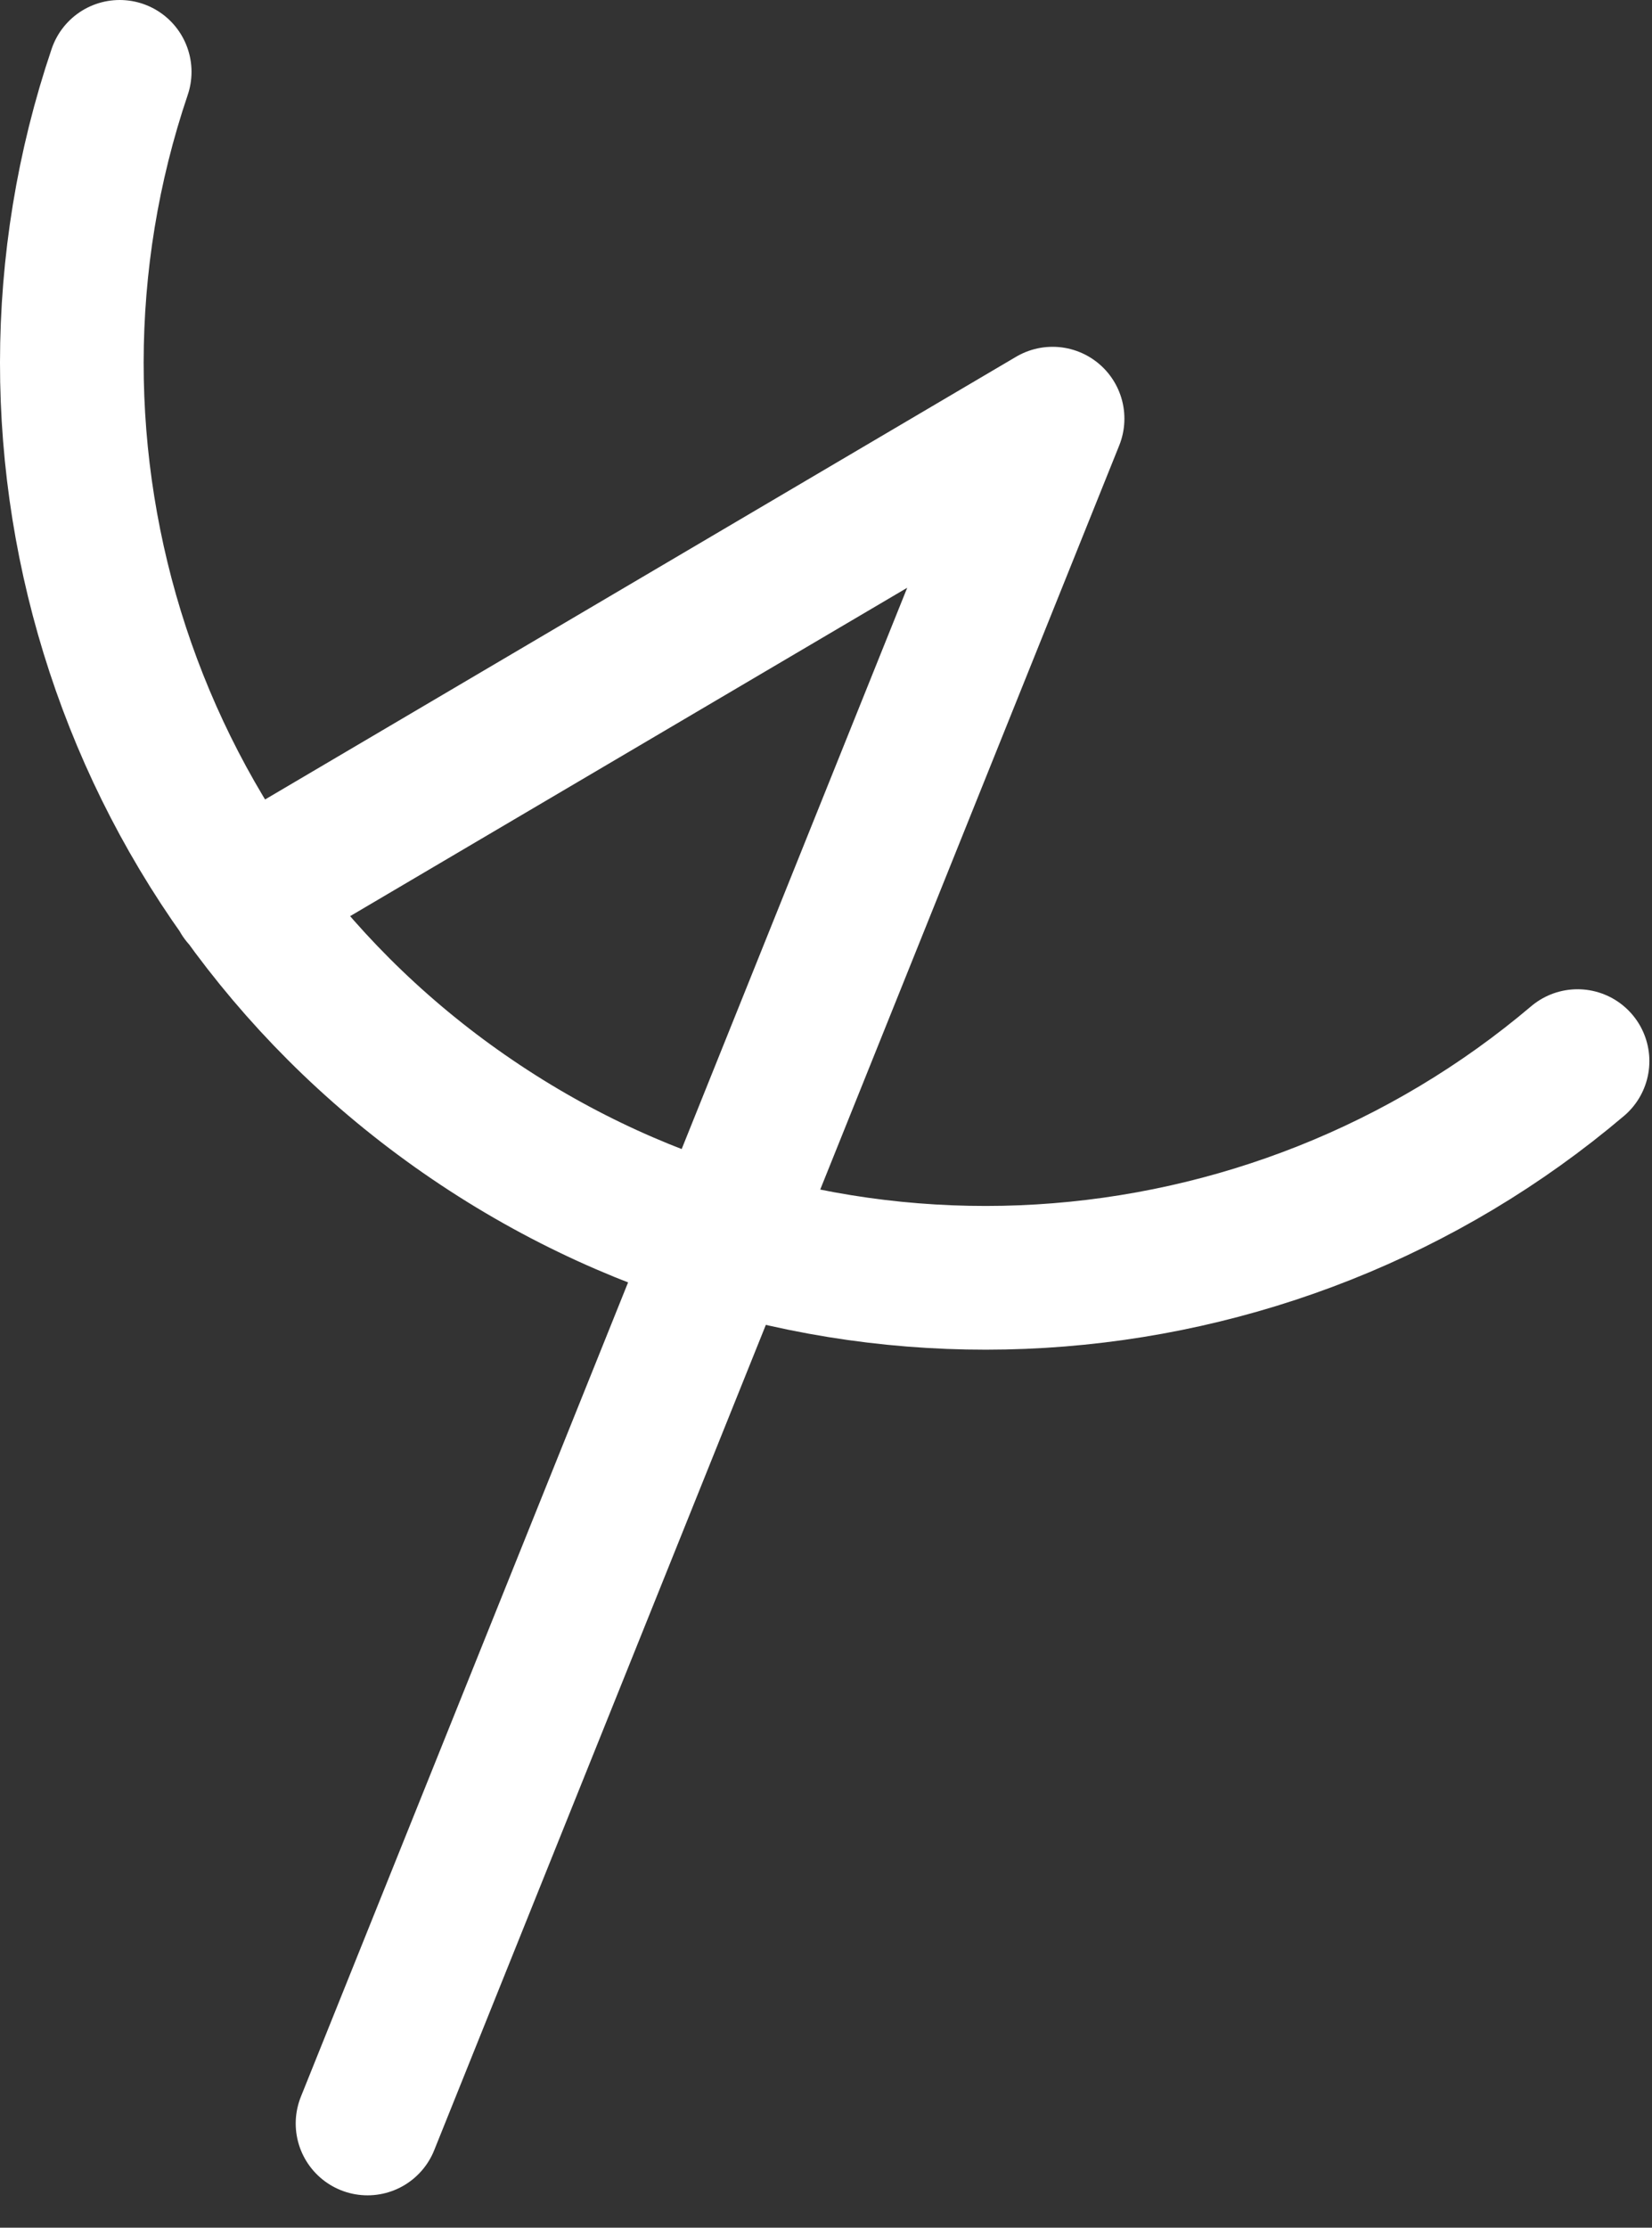 <svg width="46" height="62" viewBox="0 0 46 62" fill="none" xmlns="http://www.w3.org/2000/svg">
<rect x="0" y="0" width="46" height="62" fill="#333333" stroke="none"/>
<path d="M10.234 59.099L29.309 11.652L6.749 24.944M43.927 29.532C35.419 36.743 22.838 37.738 13.153 31.16C3.491 24.604 -0.243 12.556 3.333 2" stroke="white" stroke-width="4" stroke-linecap="round" stroke-linejoin="round"/>
</svg>
